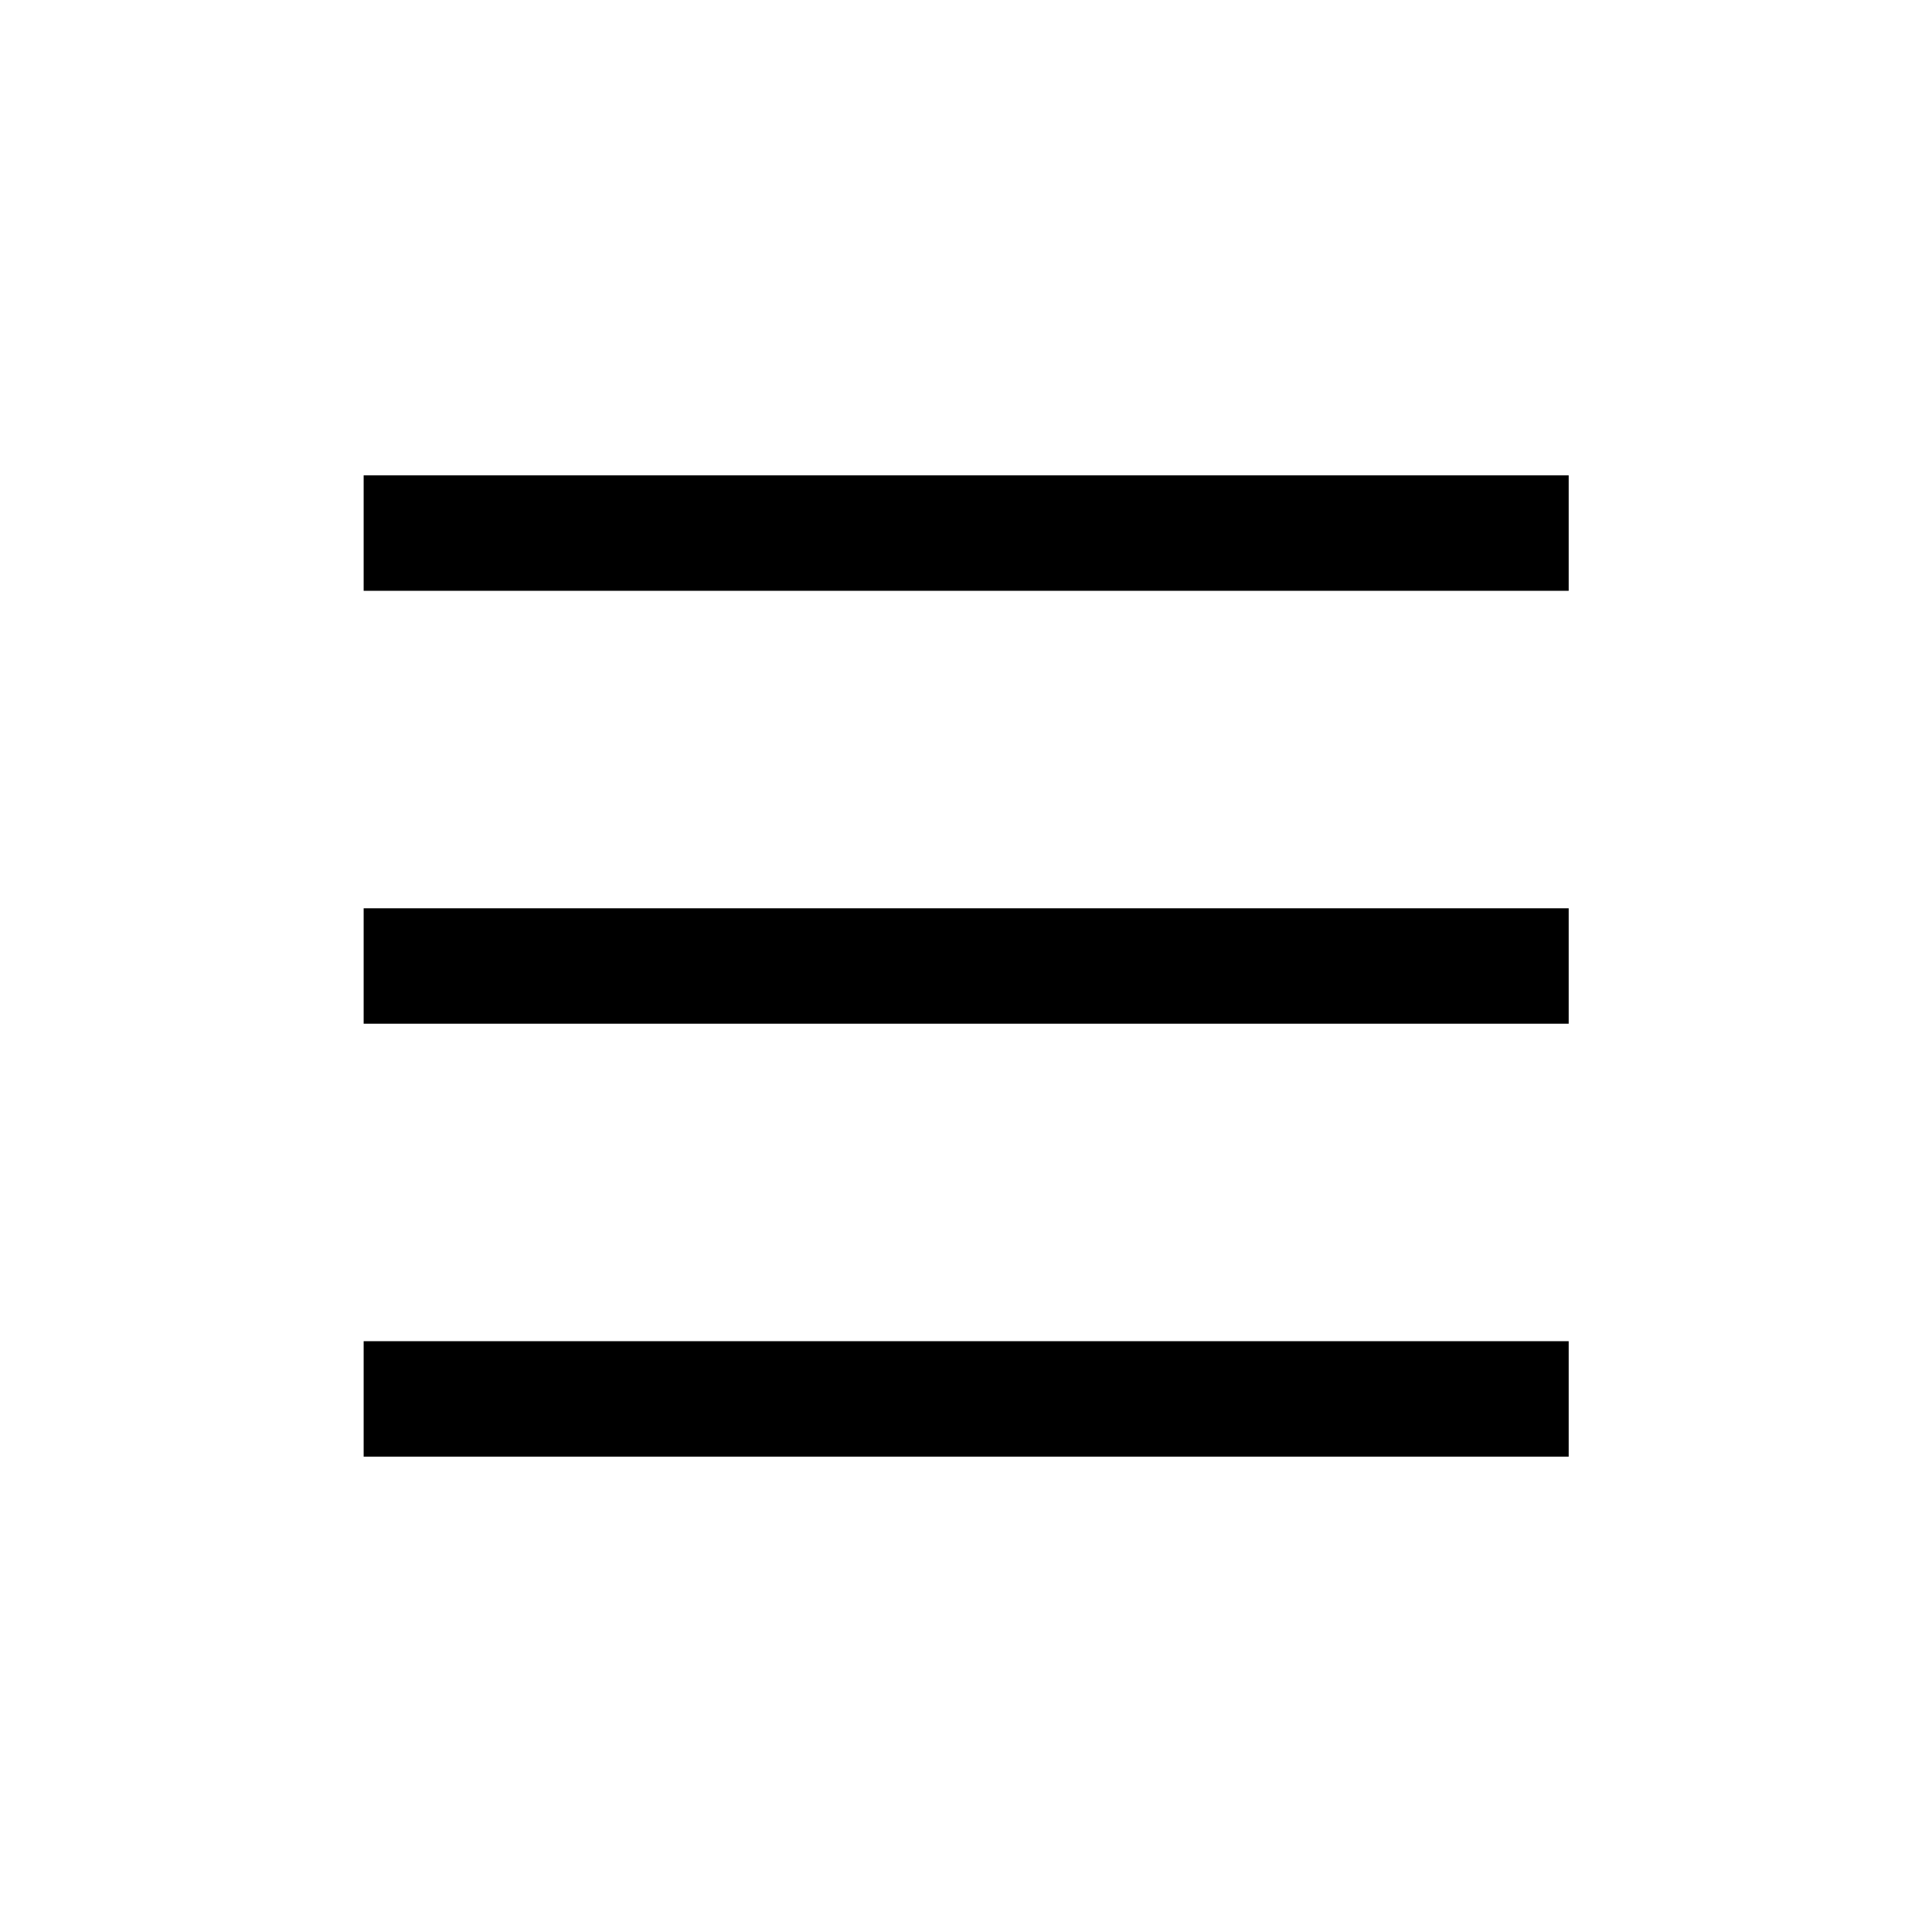 <?xml version="1.0" encoding="UTF-8"?> <svg xmlns="http://www.w3.org/2000/svg" id="_Слой_2" data-name="Слой 2" viewBox="0 0 56.9 56.9"><defs><style> .cls-1 { fill: #fff; } </style></defs><g id="_Слой_1-2" data-name="Слой 1"><g><rect class="cls-1" width="56.9" height="56.9"></rect><rect x="10.71" y="14" width="35.49" height="3.4"></rect><rect x="10.71" y="26.75" width="35.49" height="3.4"></rect><rect x="10.71" y="39.5" width="35.49" height="3.4"></rect></g></g></svg> 